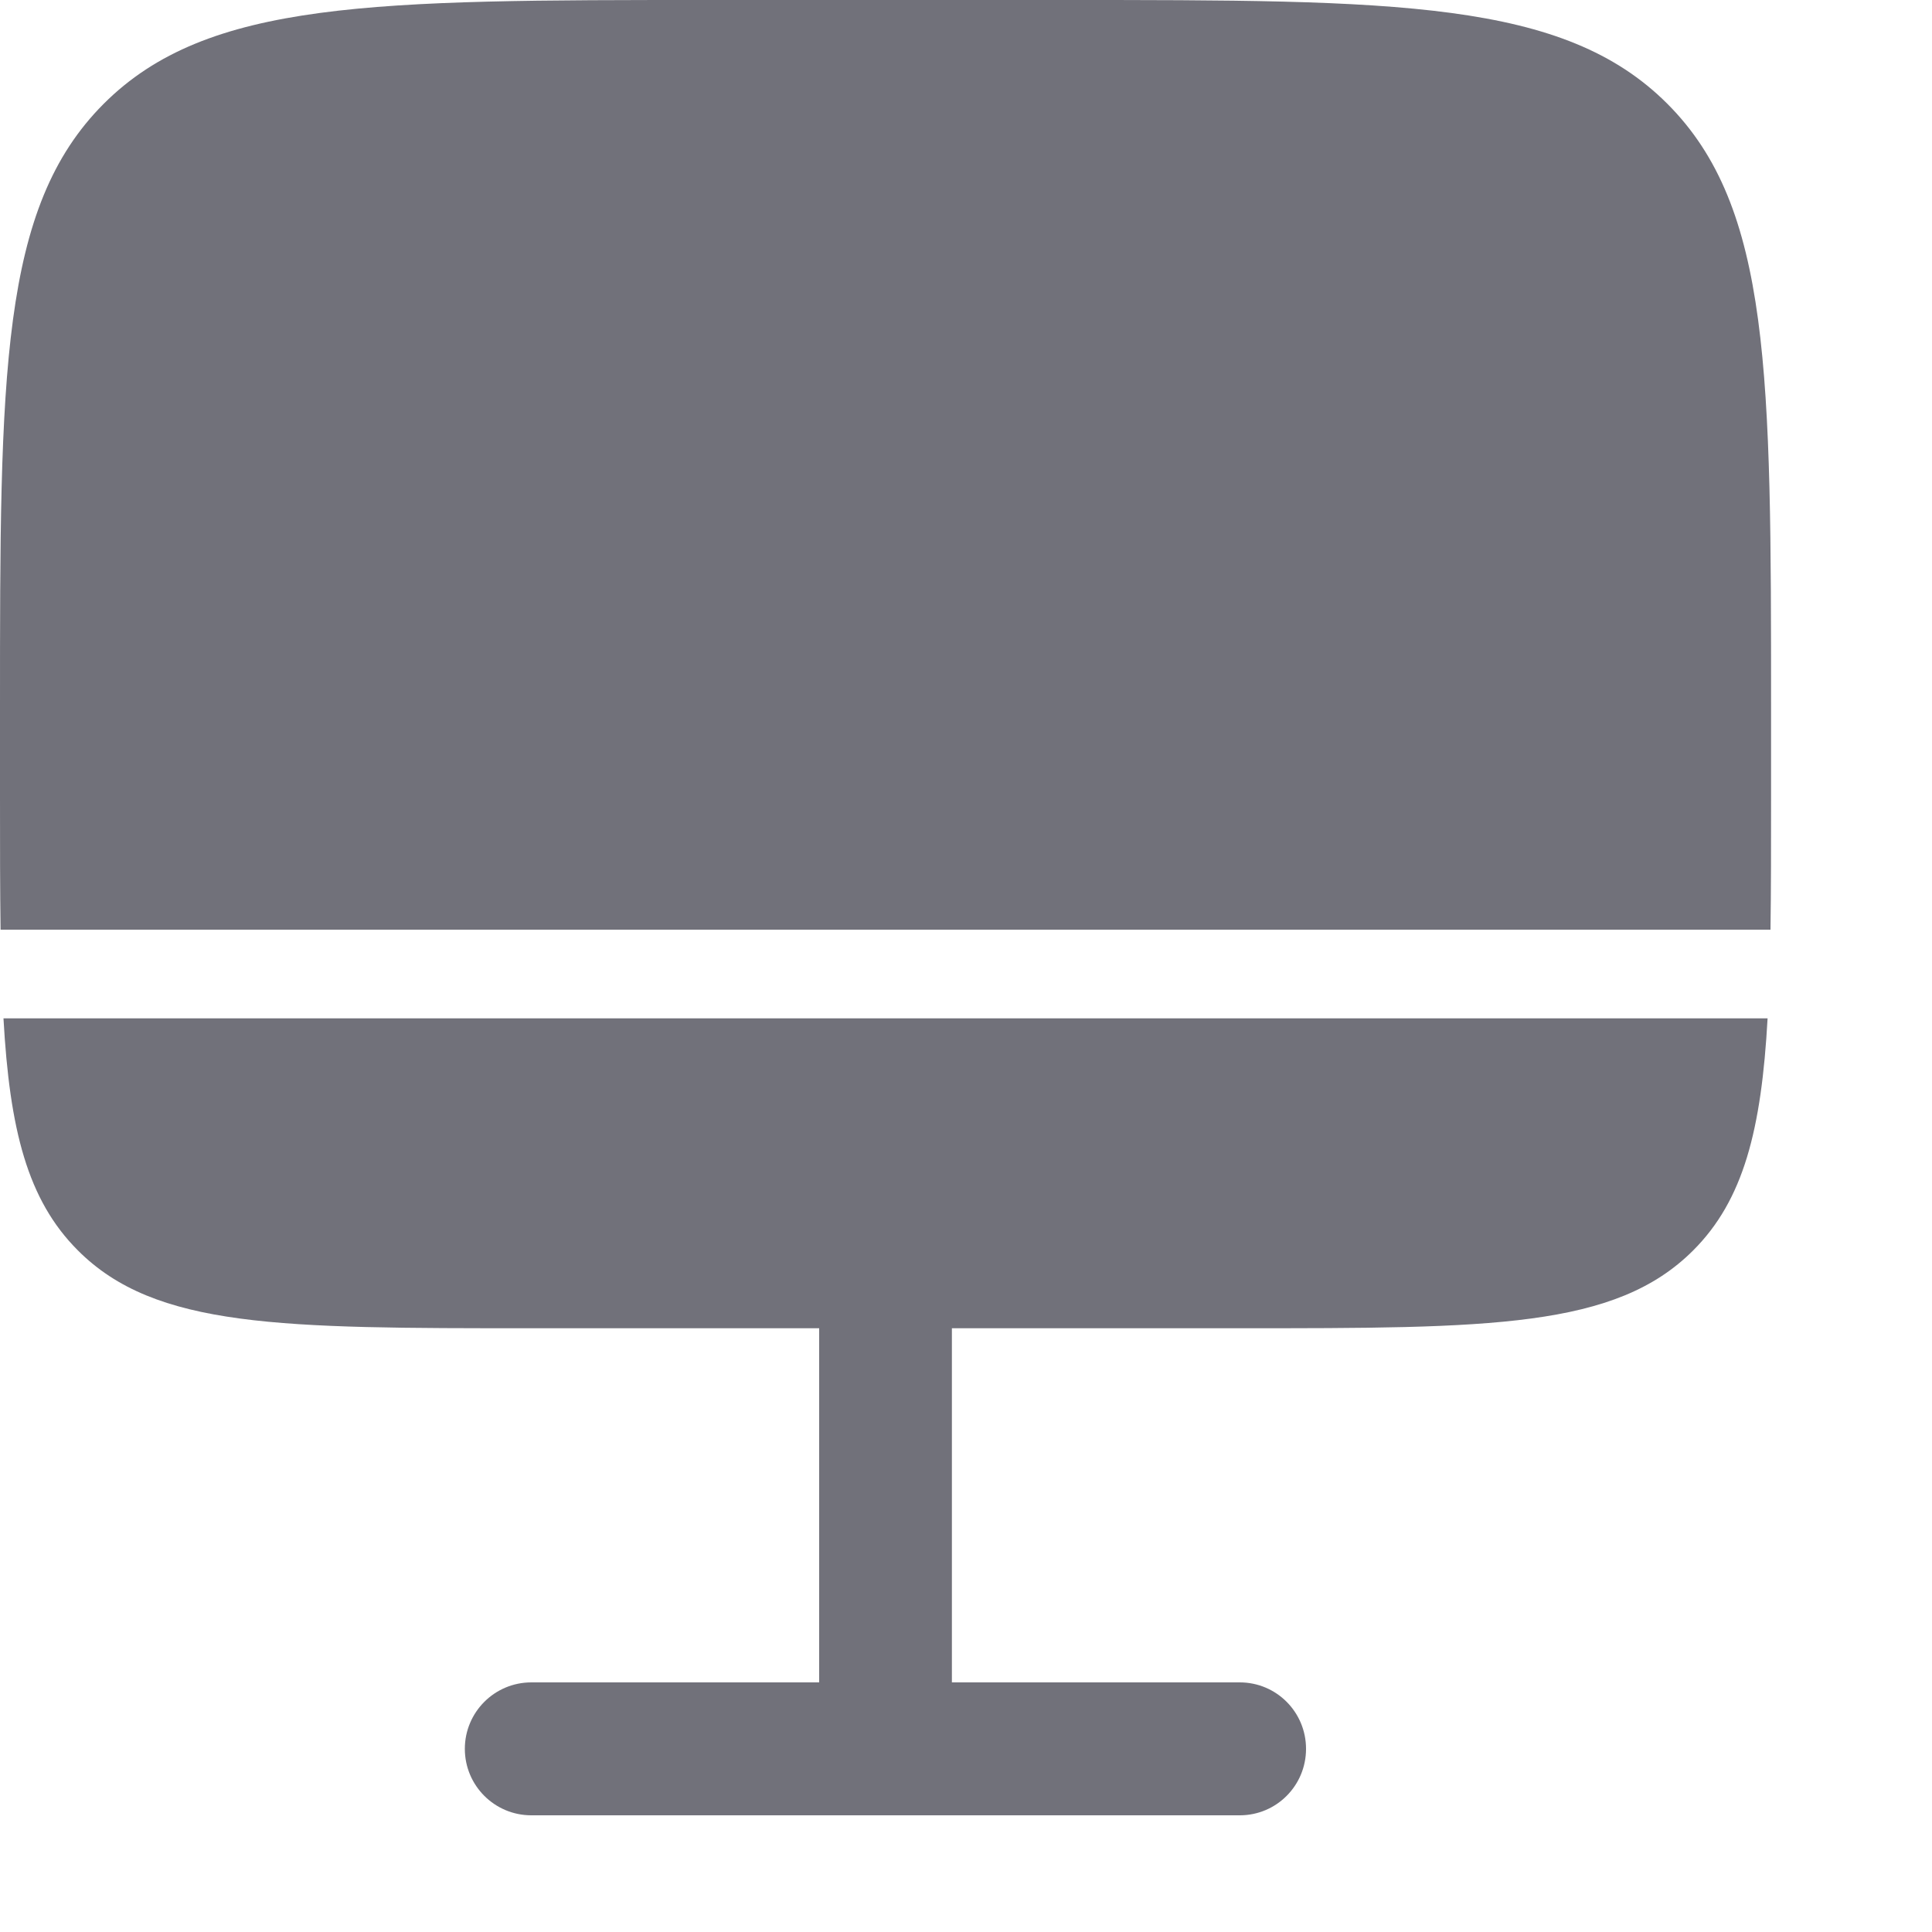 <?xml version="1.0" encoding="utf-8"?>
<svg xmlns="http://www.w3.org/2000/svg" fill="none" height="100%" overflow="visible" preserveAspectRatio="none" style="display: block;" viewBox="0 0 10 10" width="100%">
<g id="Vector">
<path d="M2.75 6.875C1.454 6.875 0.805 6.875 0.403 6.472C0.142 6.211 0.05 5.847 0.018 5.271H9.149C9.117 5.847 9.025 6.211 8.764 6.472C8.361 6.875 7.713 6.875 6.417 6.875H4.927V8.708H6.417C6.607 8.708 6.76 8.862 6.76 9.052C6.76 9.242 6.607 9.396 6.417 9.396H2.75C2.56 9.396 2.406 9.242 2.406 9.052C2.406 8.862 2.56 8.708 2.75 8.708H4.24V6.875H2.75Z" fill="#71717A"/>
<path d="M3.667 0H5.5C7.228 0 8.093 0 8.63 0.537C9.167 1.074 9.167 1.938 9.167 3.667V4.125C9.167 4.378 9.167 4.606 9.164 4.812H0.003C-1.87817e-08 4.606 0 4.378 0 4.125V3.667C0 1.938 0 1.074 0.537 0.537C1.074 0 1.938 0 3.667 0Z" fill="#71717A"/>
</g>
</svg>